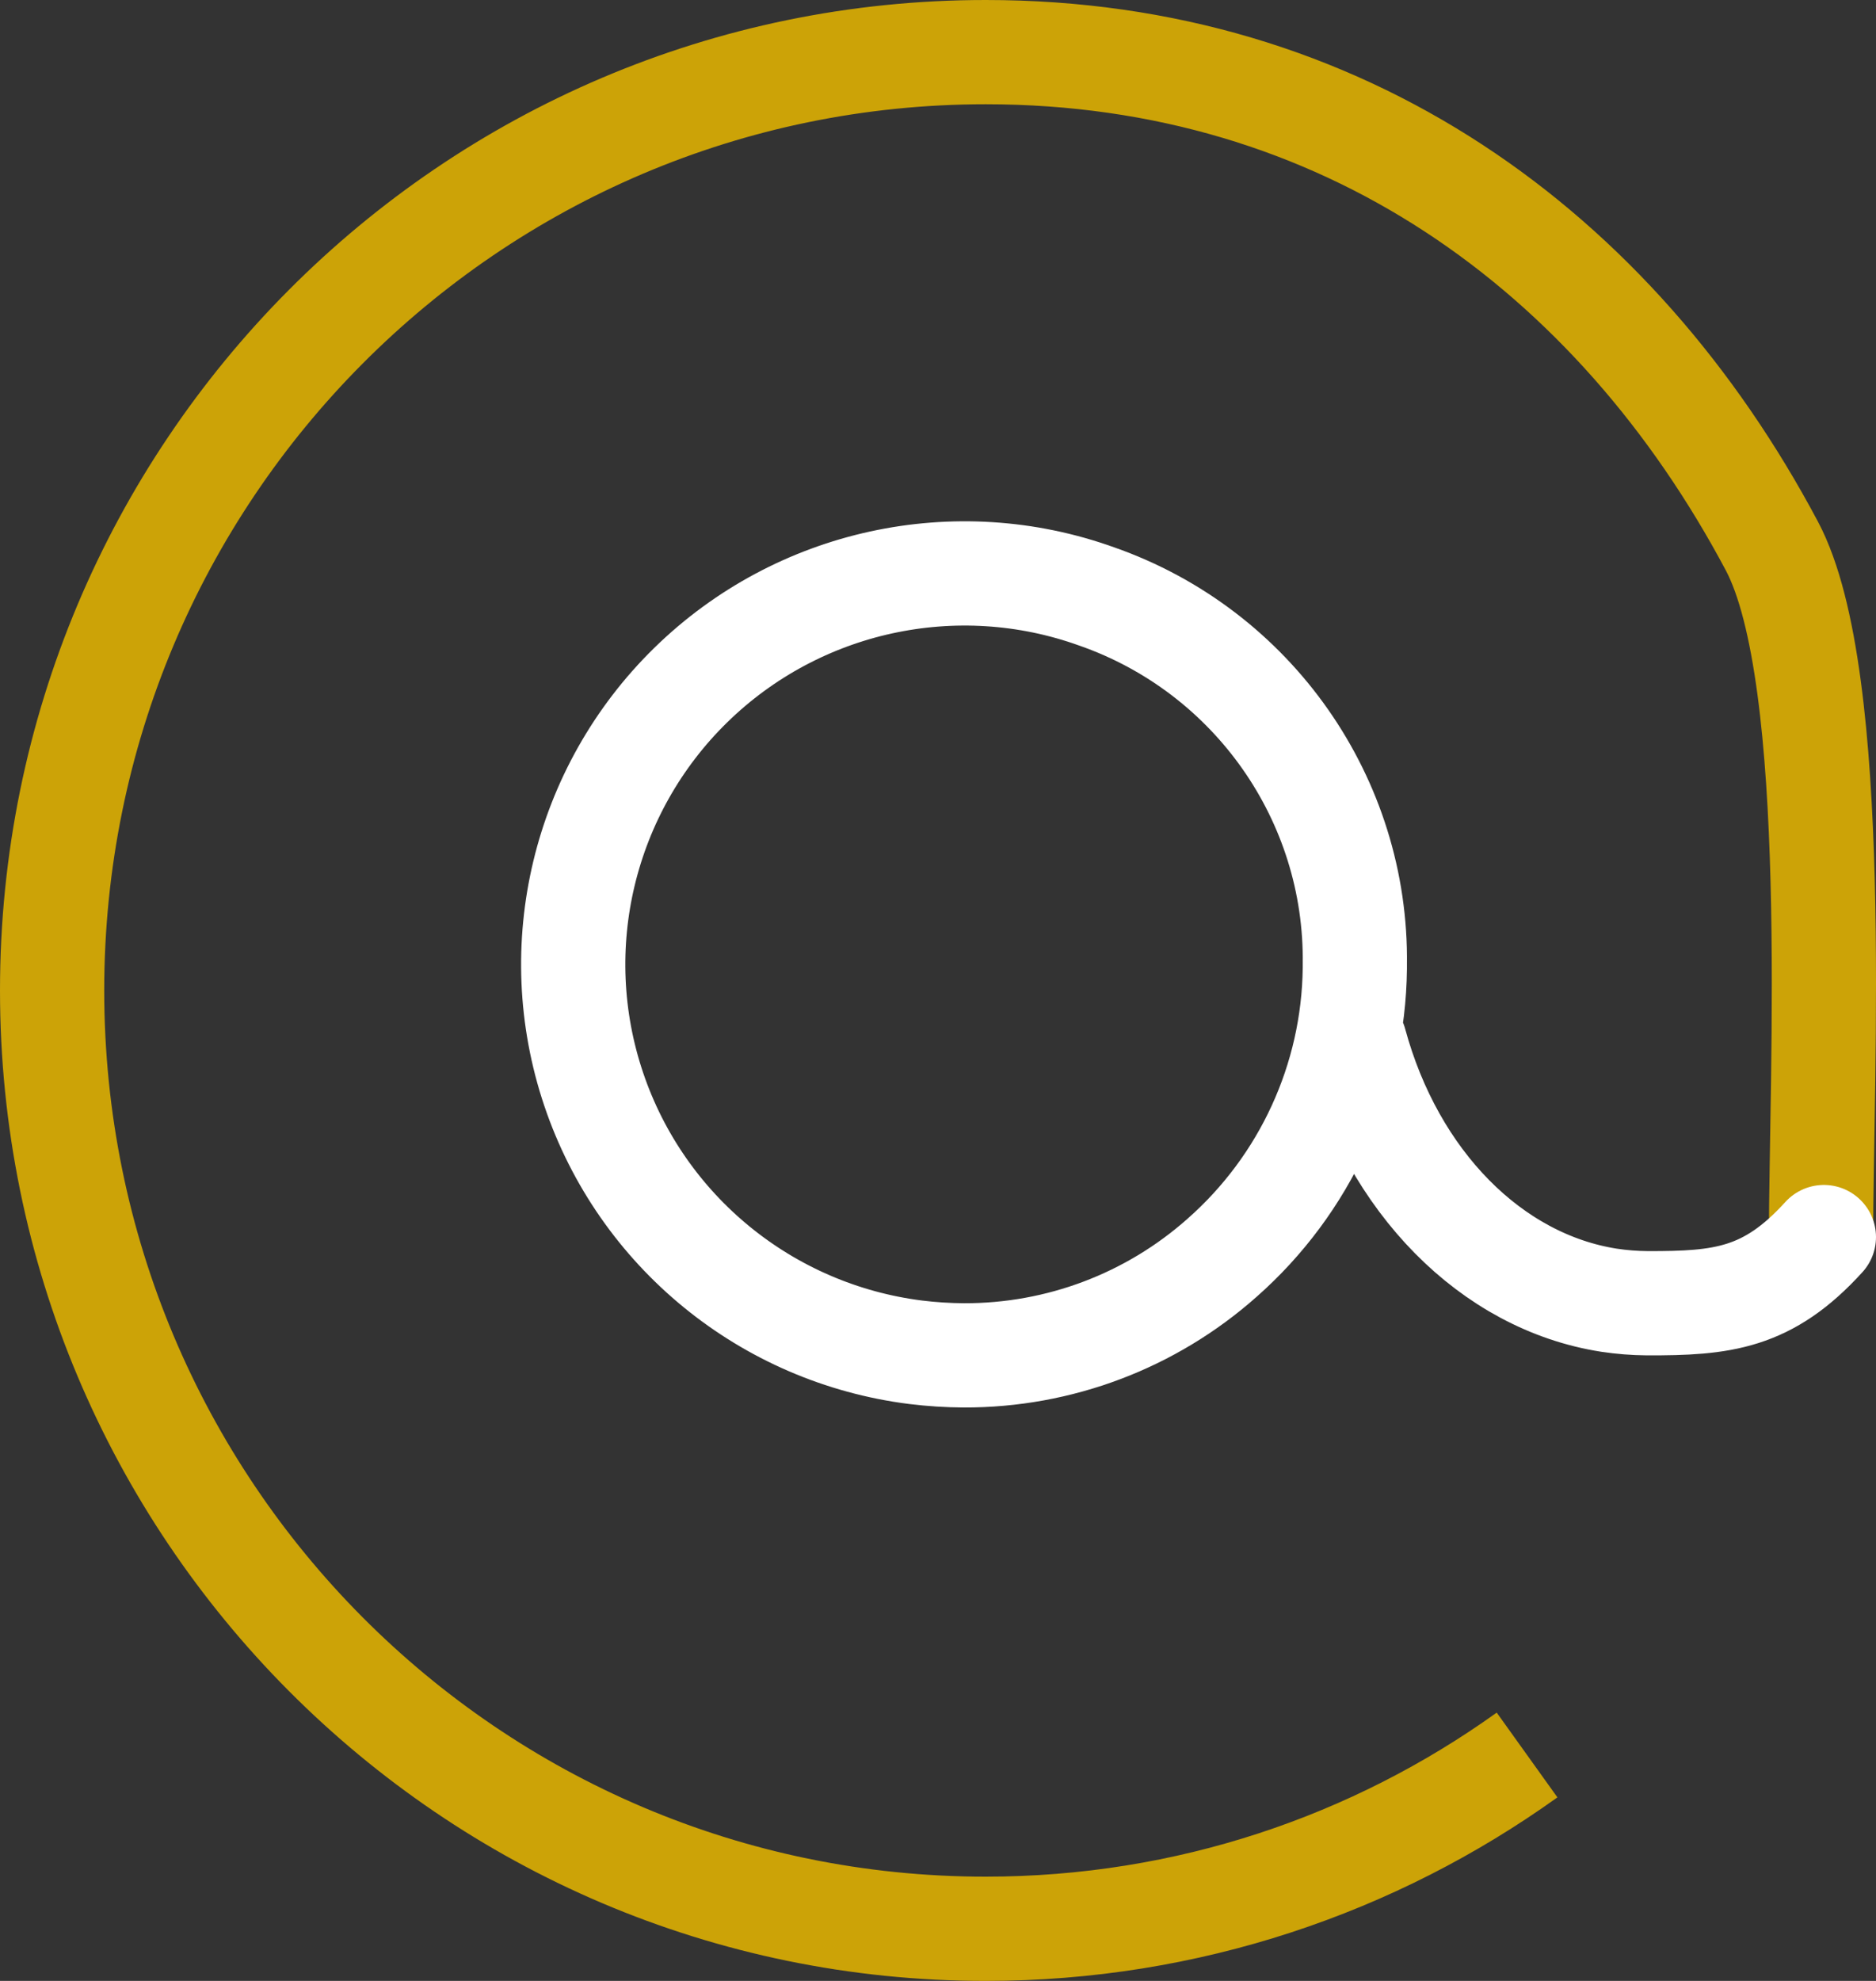 <svg xmlns="http://www.w3.org/2000/svg" width="36" height="38" viewBox="0 0 36 38">
  <rect x="0" y="0" width="36" height="38" fill="#333333" stroke="none"/>
  <g fill="none" fill-rule="evenodd" transform="translate(-4 -3)">
    <rect width="44" height="44"/>
    <g transform="translate(5 4)">
      <path stroke="#CCA307" stroke-width="2" d="M33.945,22.737 C33.945,19.676 34.343,11.998 33.002,9.474 C29.986,3.801 24.763,0 17.915,0 C8.021,0 0,8.059 0,18 C0,27.941 8.021,36 17.915,36 C21.788,36 25.374,34.765 28.304,32.666"/>
      <path stroke="#FFF" stroke-linecap="round" stroke-width="2" d="M24.999 17.565L24.999 17.578C24.974 19.706 24.046 21.724 22.45 23.129 21.087 24.339 19.325 25.005 17.496 25 17.189 24.998 16.883 24.979 16.573 24.941 13.715 24.582 11.313 22.622 10.393 19.895 9.473 17.168 10.197 14.156 12.256 12.142 14.314 10.13 17.344 9.47 20.046 10.442 23.048 11.492 25.043 14.342 24.999 17.504L24.999 17.565zM34 22.731C32.926 23.914 32.047 24.004 30.61 24 30.365 23.998 30.12 23.979 29.876 23.942 27.62 23.59 25.726 21.67 25 19"/>
    </g>
  </g>
</svg>
